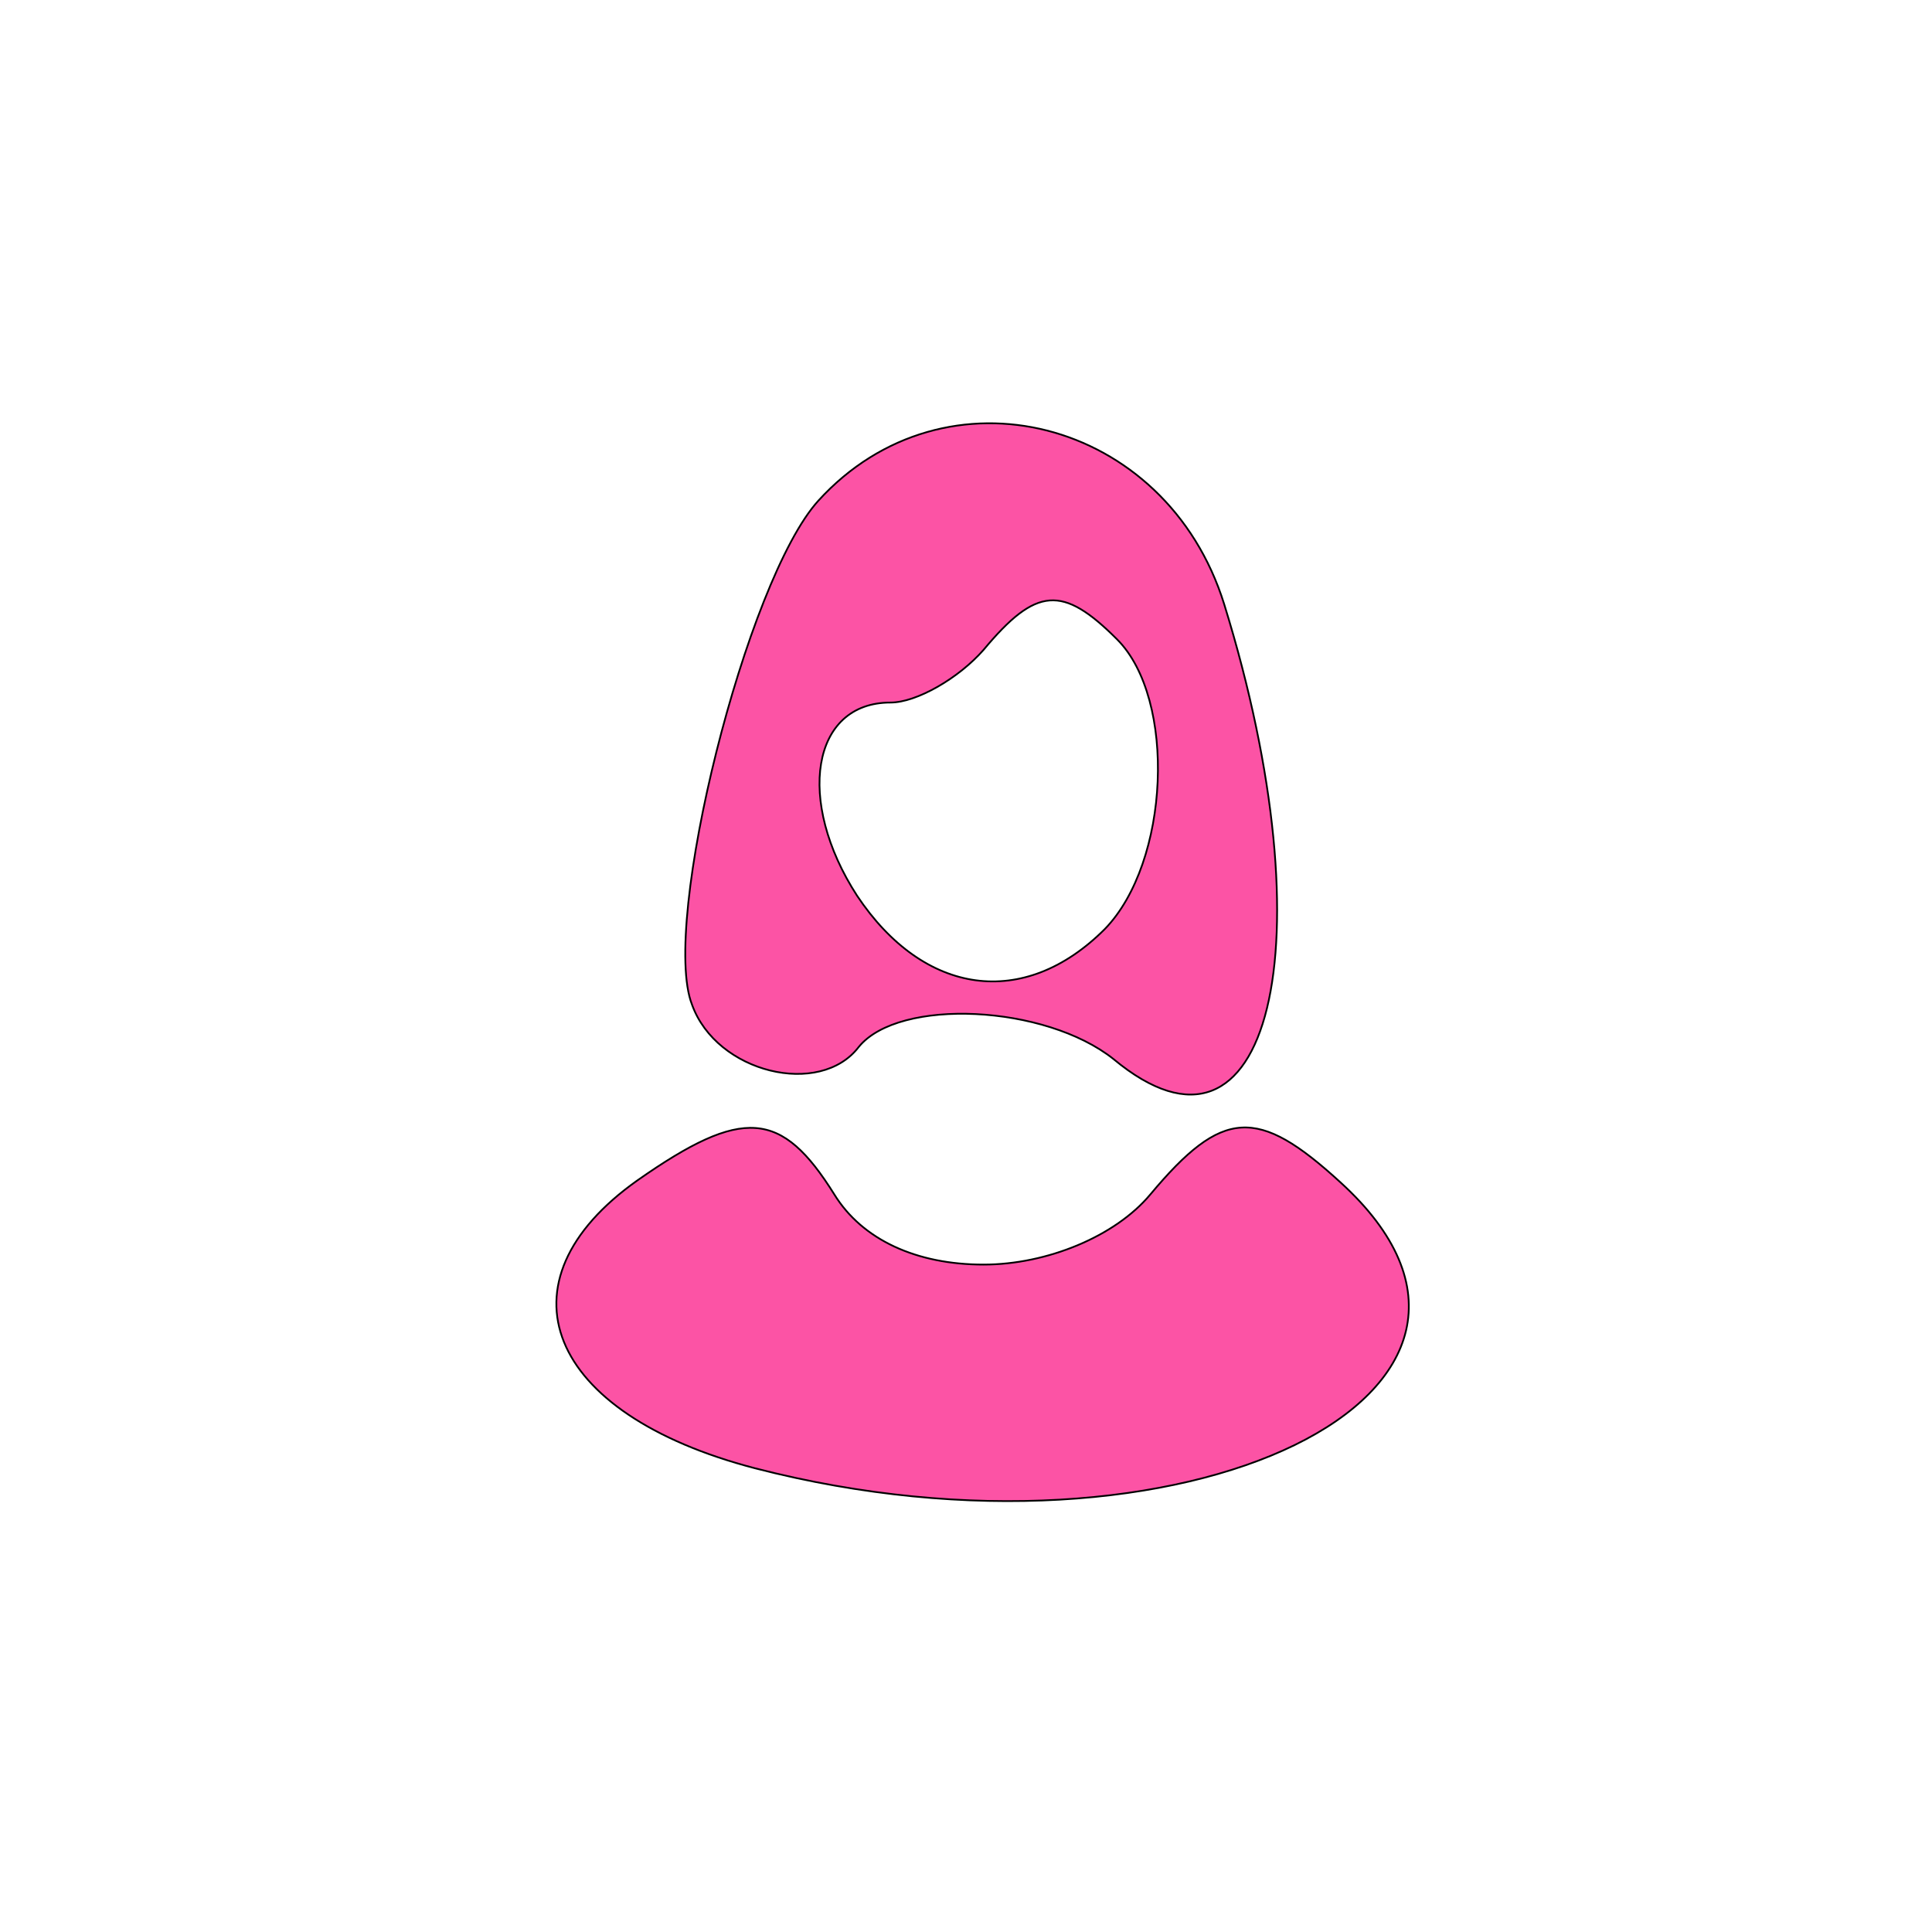 <svg xmlns="http://www.w3.org/2000/svg" width="55px" height="55px" viewBox="0 0 55 55" preserveAspectRatio="xMidYMid meet">
  <g transform="translate(1,55) scale(0.05,-0.05)" fill="#fc53a5" stroke="1">
    <path d="M446 815 c-41 -45 -90 -241 -72 -287 14 -39 73 -53 95 -24 23 28 106 24 145 -7 89 -74 123 65 63 259 -33 106 -159 138 -231 59z m170 -79 c34 -34 30 -127 -7 -165 -46 -46 -103 -38 -141 19 -35 54 -26 110 19 110 15 0 39 14 53 30 30 36 45 37 76 6z"></path>
    <path d="M343 428 c-82 -58 -52 -133 67 -164 244 -63 464 44 333 163 -47 43 -67 42 -108 -7 -20 -24 -59 -40 -95 -40 -38 0 -69 14 -85 40 -30 48 -52 50 -112 8z"></path>
  </g>
</svg>